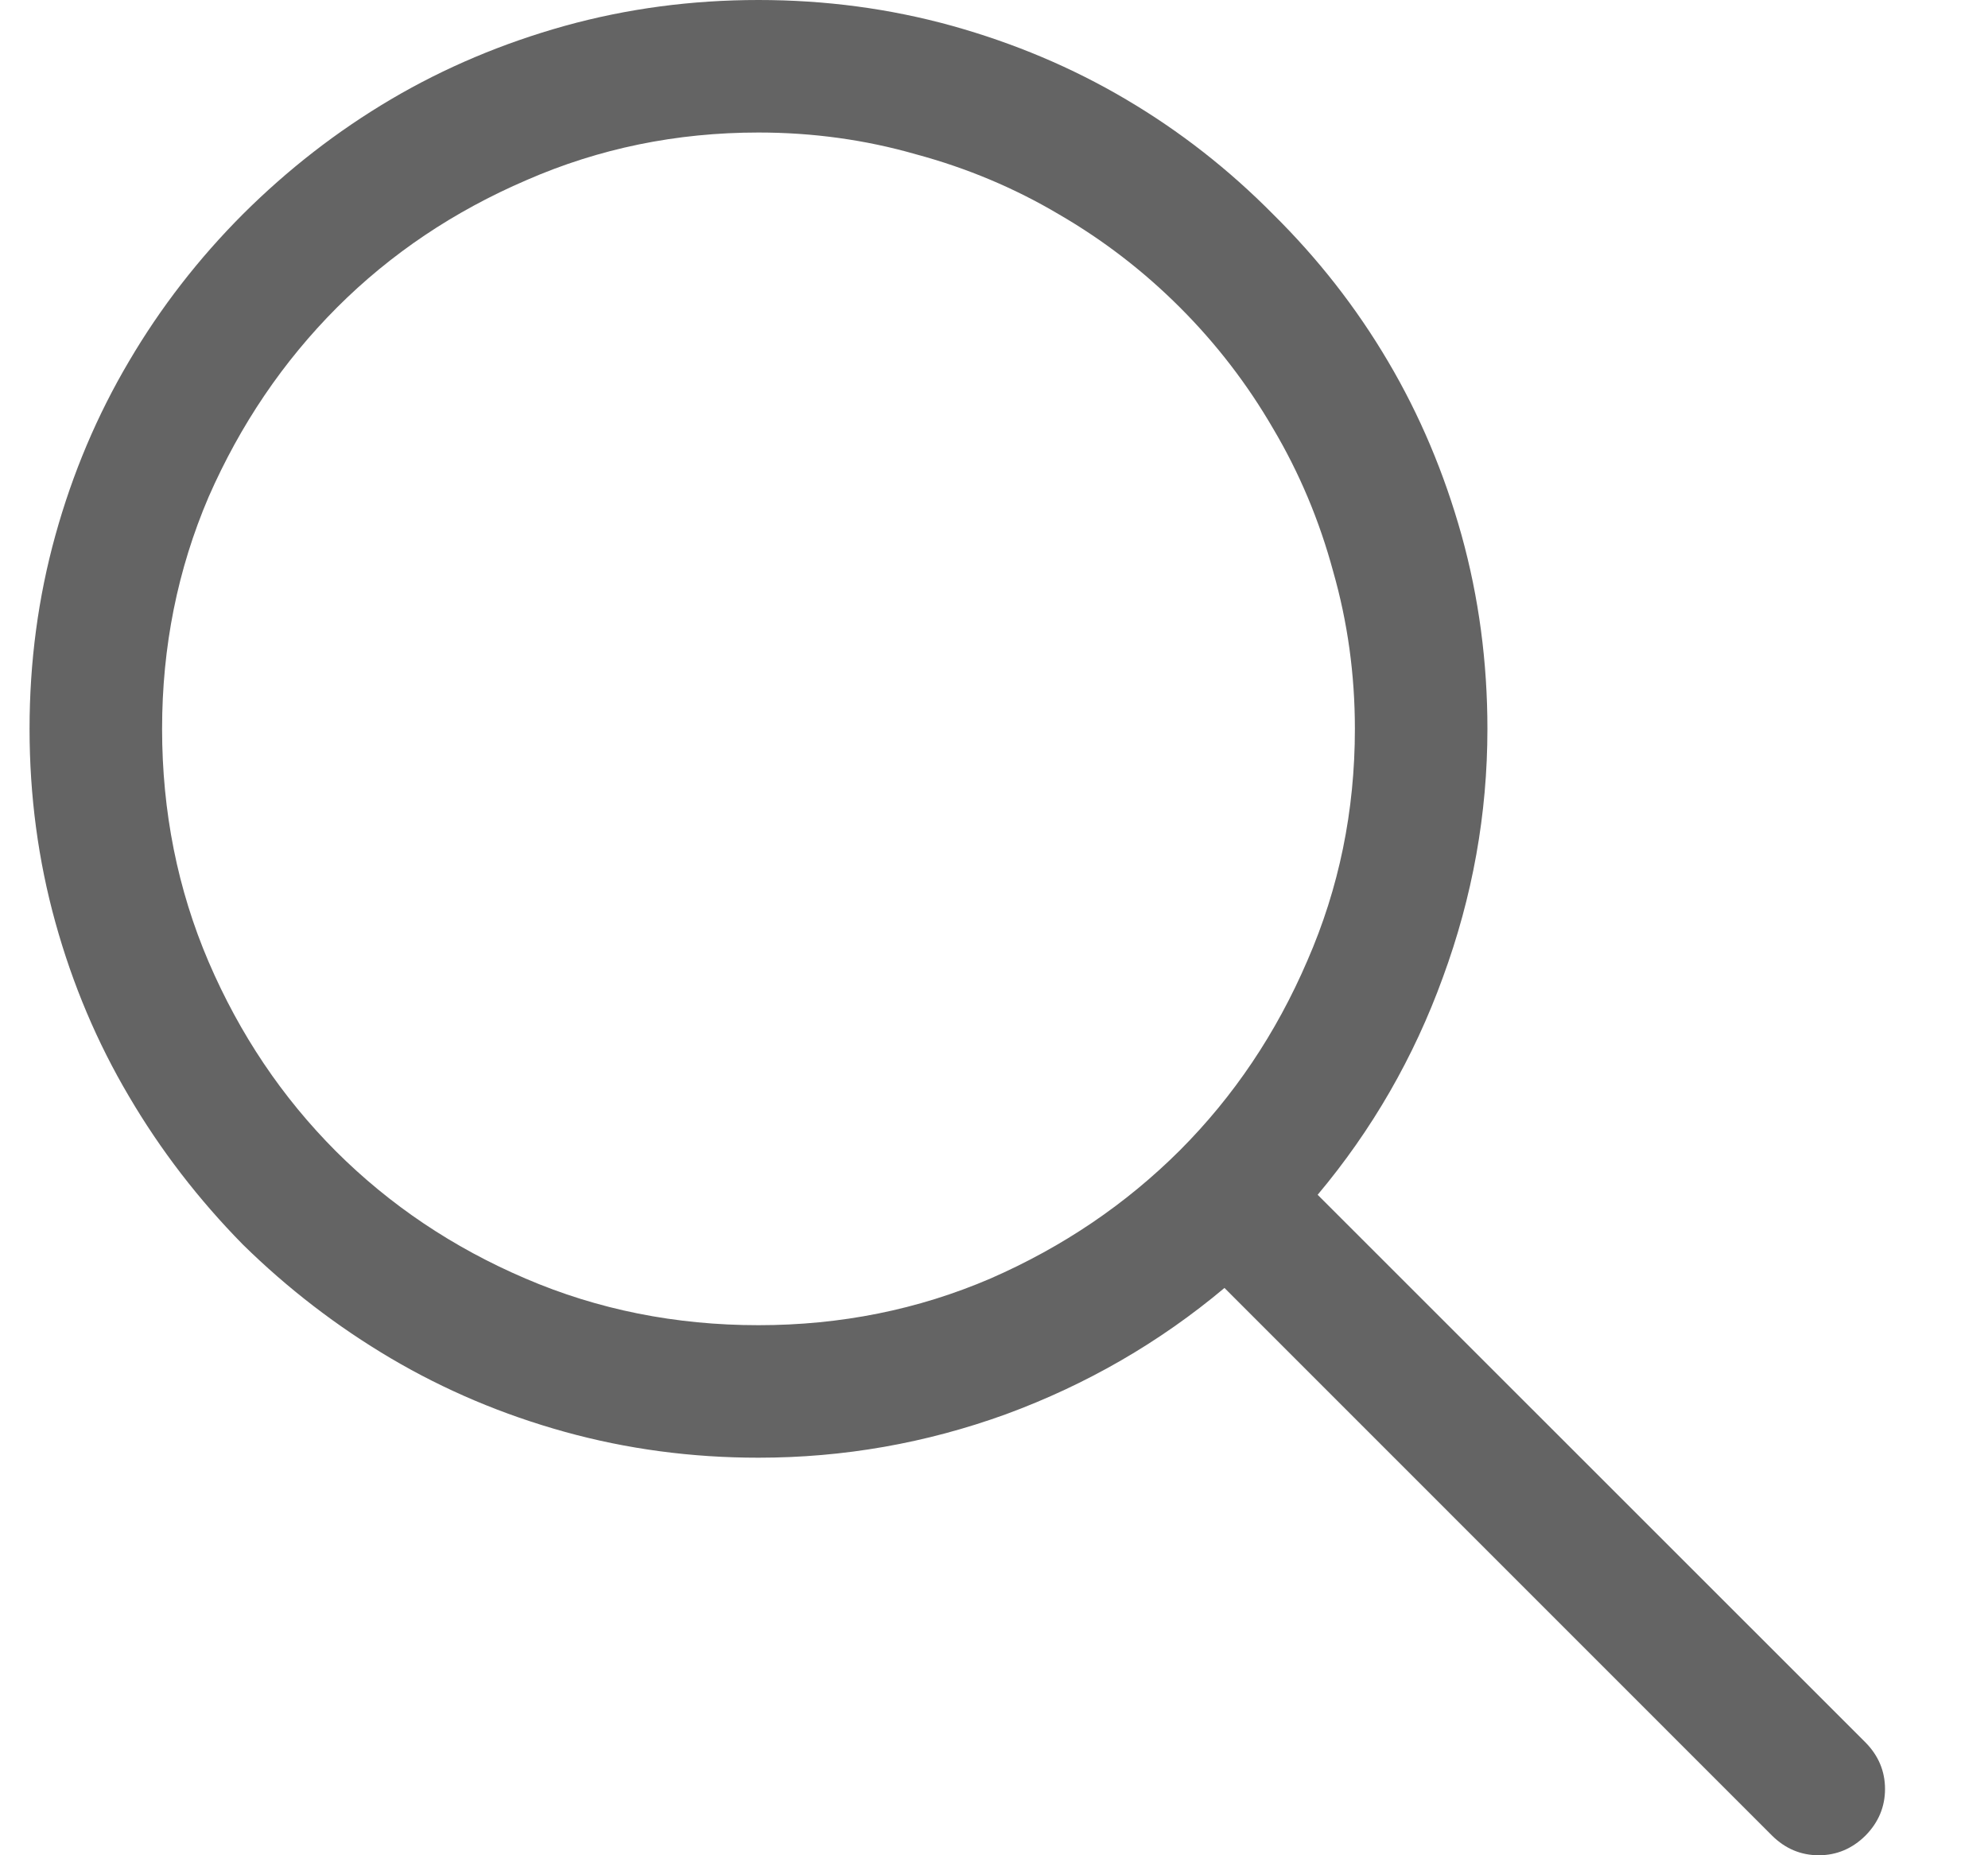 <svg width="15" height="14" viewBox="0 0 15 14" fill="none" xmlns="http://www.w3.org/2000/svg">
<path d="M14.223 13.5C14.223 13.635 14.173 13.753 14.075 13.852C13.976 13.95 13.858 14 13.723 14C13.588 14 13.47 13.95 13.371 13.852L9.239 9.719C8.749 10.13 8.199 10.448 7.59 10.672C6.986 10.891 6.364 11 5.723 11C5.218 11 4.731 10.935 4.262 10.805C3.793 10.675 3.356 10.49 2.949 10.25C2.543 10.01 2.171 9.724 1.832 9.391C1.499 9.052 1.212 8.68 0.973 8.273C0.733 7.867 0.548 7.43 0.418 6.961C0.288 6.492 0.223 6.005 0.223 5.5C0.223 4.995 0.288 4.508 0.418 4.039C0.548 3.57 0.733 3.133 0.973 2.727C1.212 2.32 1.499 1.951 1.832 1.617C2.171 1.279 2.543 0.99 2.949 0.75C3.356 0.51 3.793 0.326 4.262 0.195C4.731 0.065 5.218 0 5.723 0C6.228 0 6.715 0.065 7.184 0.195C7.653 0.326 8.09 0.51 8.496 0.75C8.903 0.99 9.272 1.279 9.606 1.617C9.944 1.951 10.233 2.32 10.473 2.727C10.713 3.133 10.897 3.57 11.028 4.039C11.158 4.508 11.223 4.995 11.223 5.5C11.223 6.141 11.111 6.766 10.887 7.375C10.668 7.979 10.353 8.526 9.942 9.016L14.075 13.148C14.173 13.247 14.223 13.365 14.223 13.5ZM10.223 5.5C10.223 5.089 10.168 4.693 10.059 4.312C9.955 3.927 9.804 3.568 9.606 3.234C9.413 2.901 9.179 2.596 8.903 2.32C8.627 2.044 8.322 1.81 7.989 1.617C7.655 1.419 7.296 1.268 6.91 1.164C6.53 1.055 6.134 1 5.723 1C5.103 1 4.52 1.12 3.973 1.359C3.426 1.594 2.949 1.914 2.543 2.32C2.137 2.727 1.814 3.203 1.574 3.75C1.34 4.297 1.223 4.88 1.223 5.5C1.223 6.125 1.34 6.711 1.574 7.258C1.809 7.805 2.129 8.281 2.535 8.688C2.942 9.094 3.418 9.414 3.965 9.648C4.512 9.883 5.098 10 5.723 10C6.343 10 6.926 9.883 7.473 9.648C8.02 9.409 8.496 9.086 8.903 8.68C9.309 8.273 9.629 7.797 9.864 7.25C10.103 6.703 10.223 6.12 10.223 5.5Z" fill="black" fill-opacity="0.606"/>
</svg>
